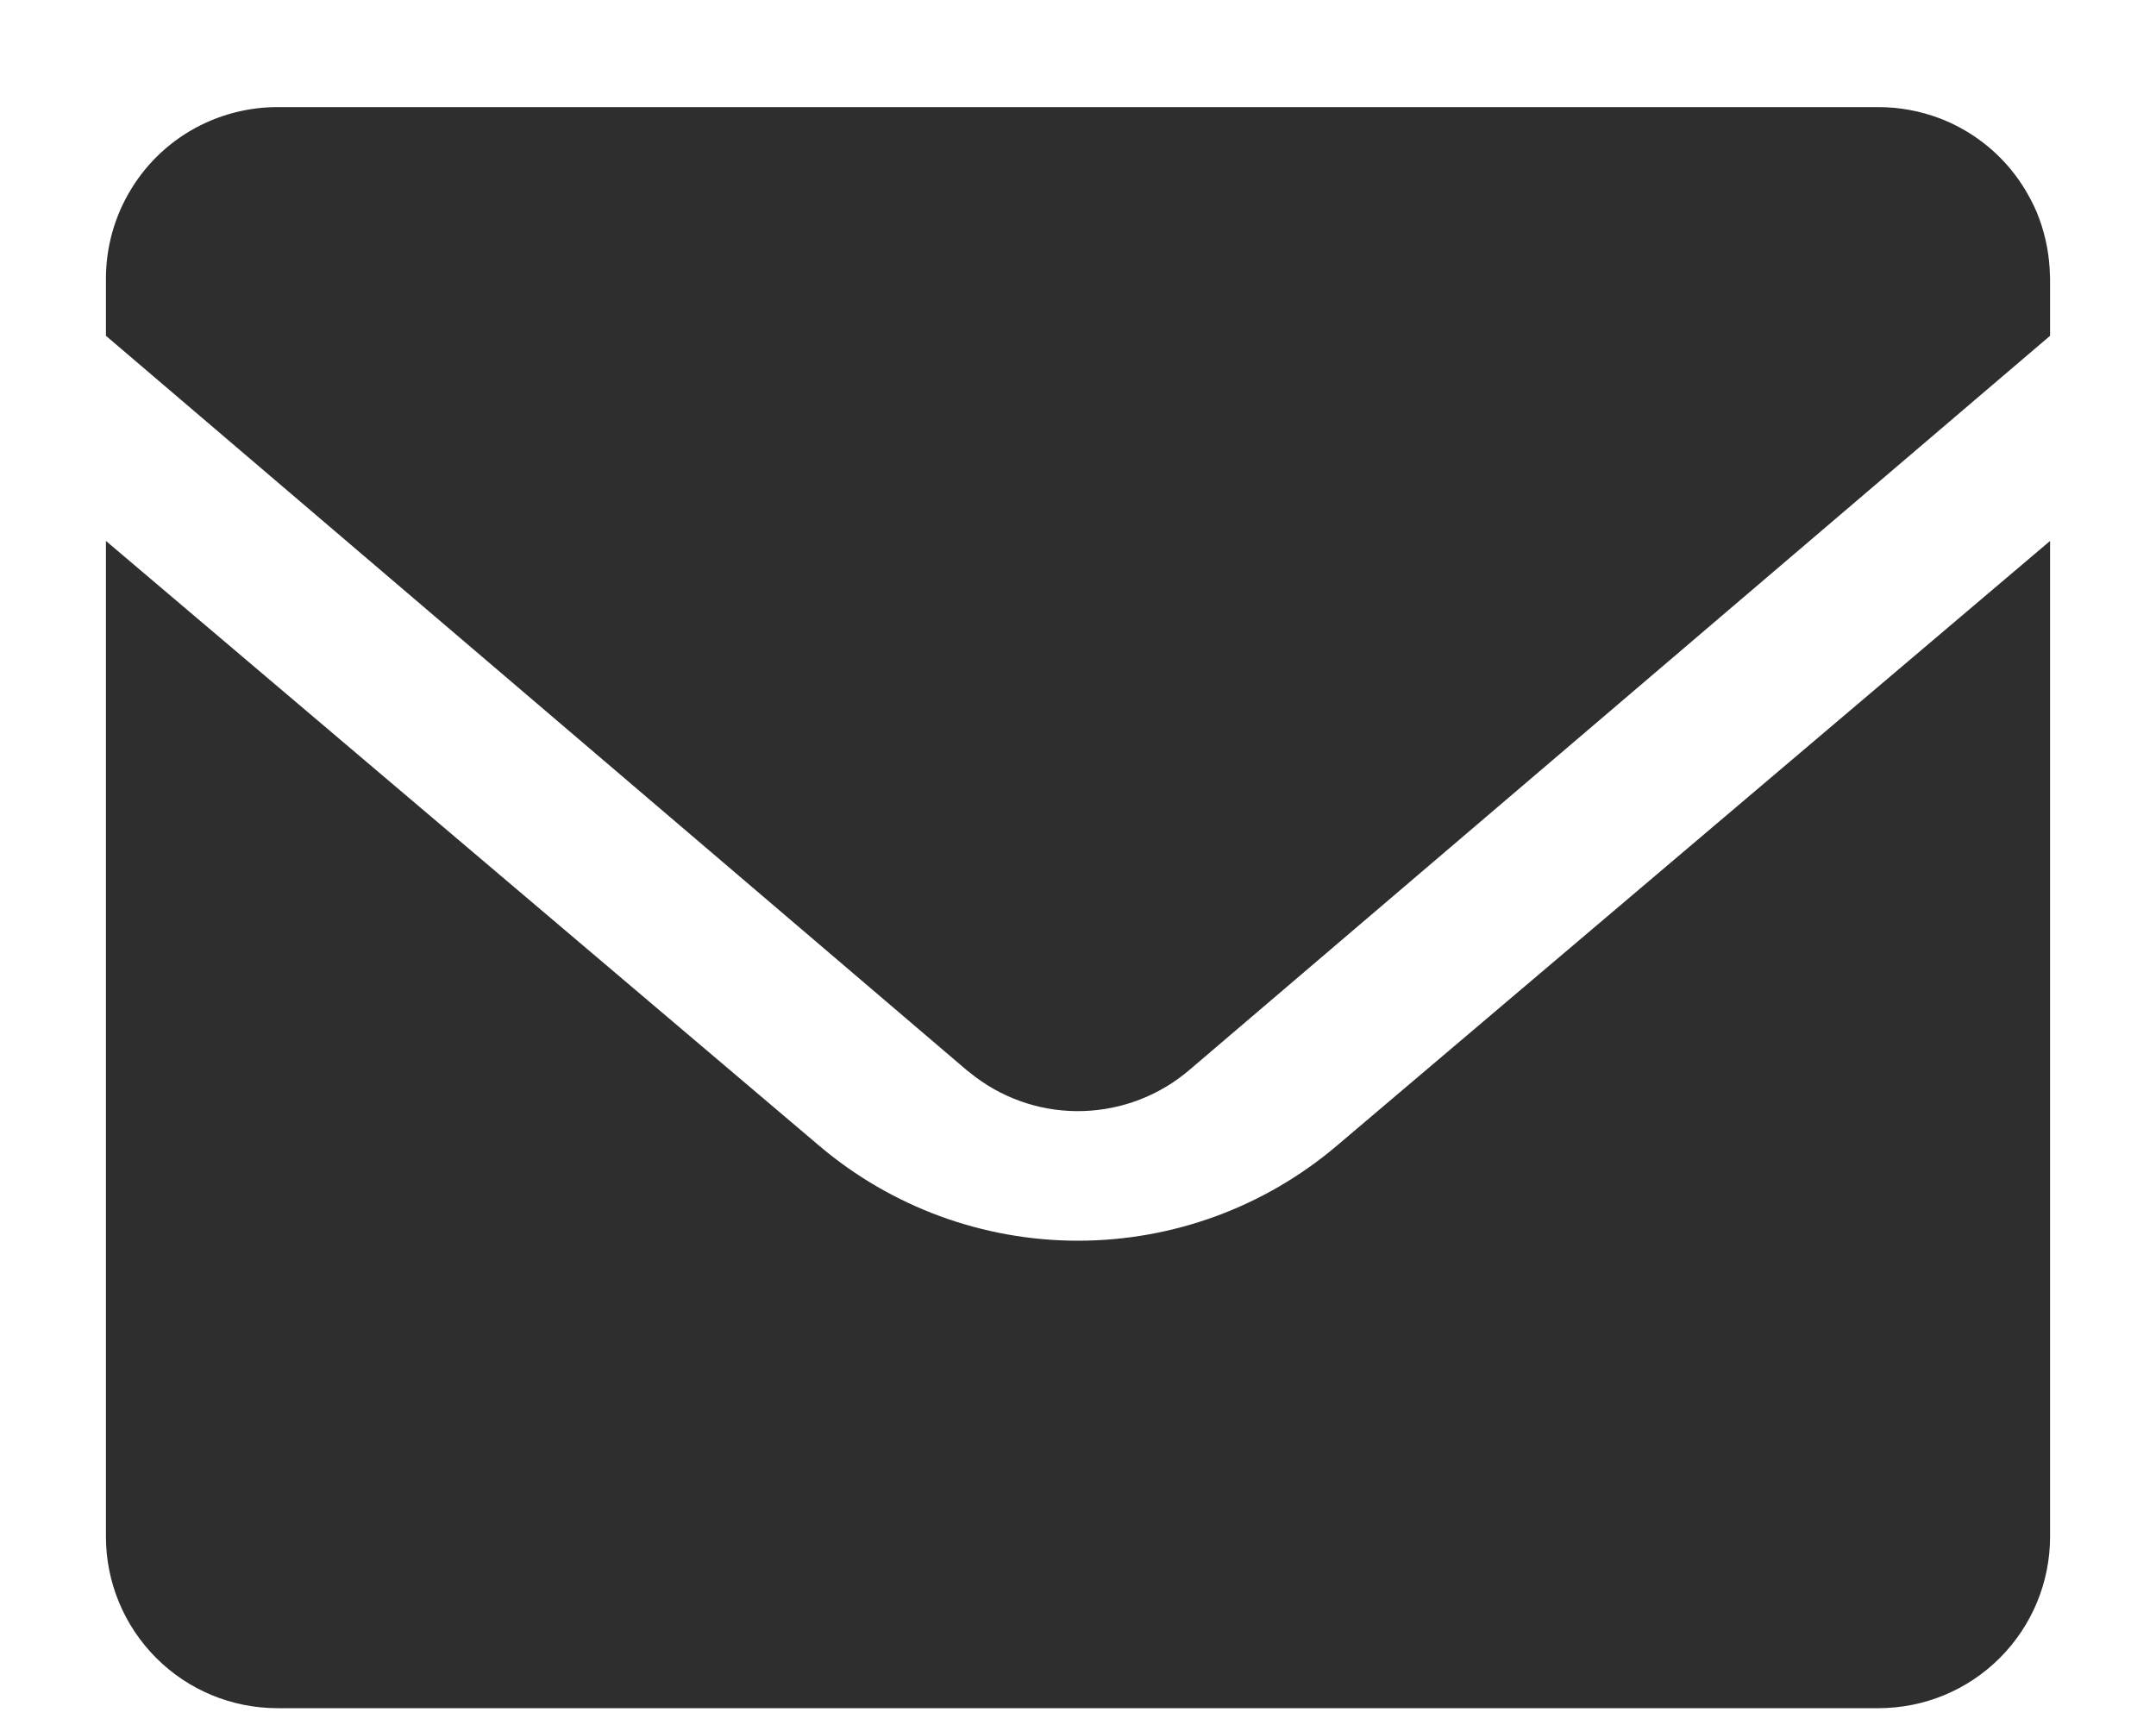 <svg width="15" height="12" viewBox="0 0 15 12" fill="none" xmlns="http://www.w3.org/2000/svg">
<path d="M14.263 3.763V10.69C14.263 11.007 14.137 11.31 13.913 11.534C13.689 11.758 13.386 11.883 13.069 11.883H1.931C1.614 11.883 1.311 11.758 1.087 11.534C0.863 11.31 0.737 11.007 0.737 10.69V3.763L5.699 7.97C6.202 8.397 6.84 8.631 7.5 8.631C8.16 8.631 8.798 8.397 9.301 7.97L14.263 3.763ZM13.069 0.745C13.215 0.745 13.359 0.772 13.495 0.823C13.69 0.898 13.863 1.022 13.995 1.185C14.066 1.272 14.124 1.37 14.169 1.473C14.22 1.596 14.252 1.729 14.26 1.868L14.263 1.938V2.336L8.274 7.444C8.068 7.62 7.809 7.72 7.538 7.729C7.267 7.738 7.002 7.654 6.785 7.491L6.725 7.444L0.737 2.336V1.938C0.737 1.718 0.798 1.501 0.914 1.313C1.029 1.125 1.195 0.972 1.392 0.873C1.559 0.789 1.744 0.745 1.931 0.745H13.069Z" fill="#2E2E2E"/>
</svg>
